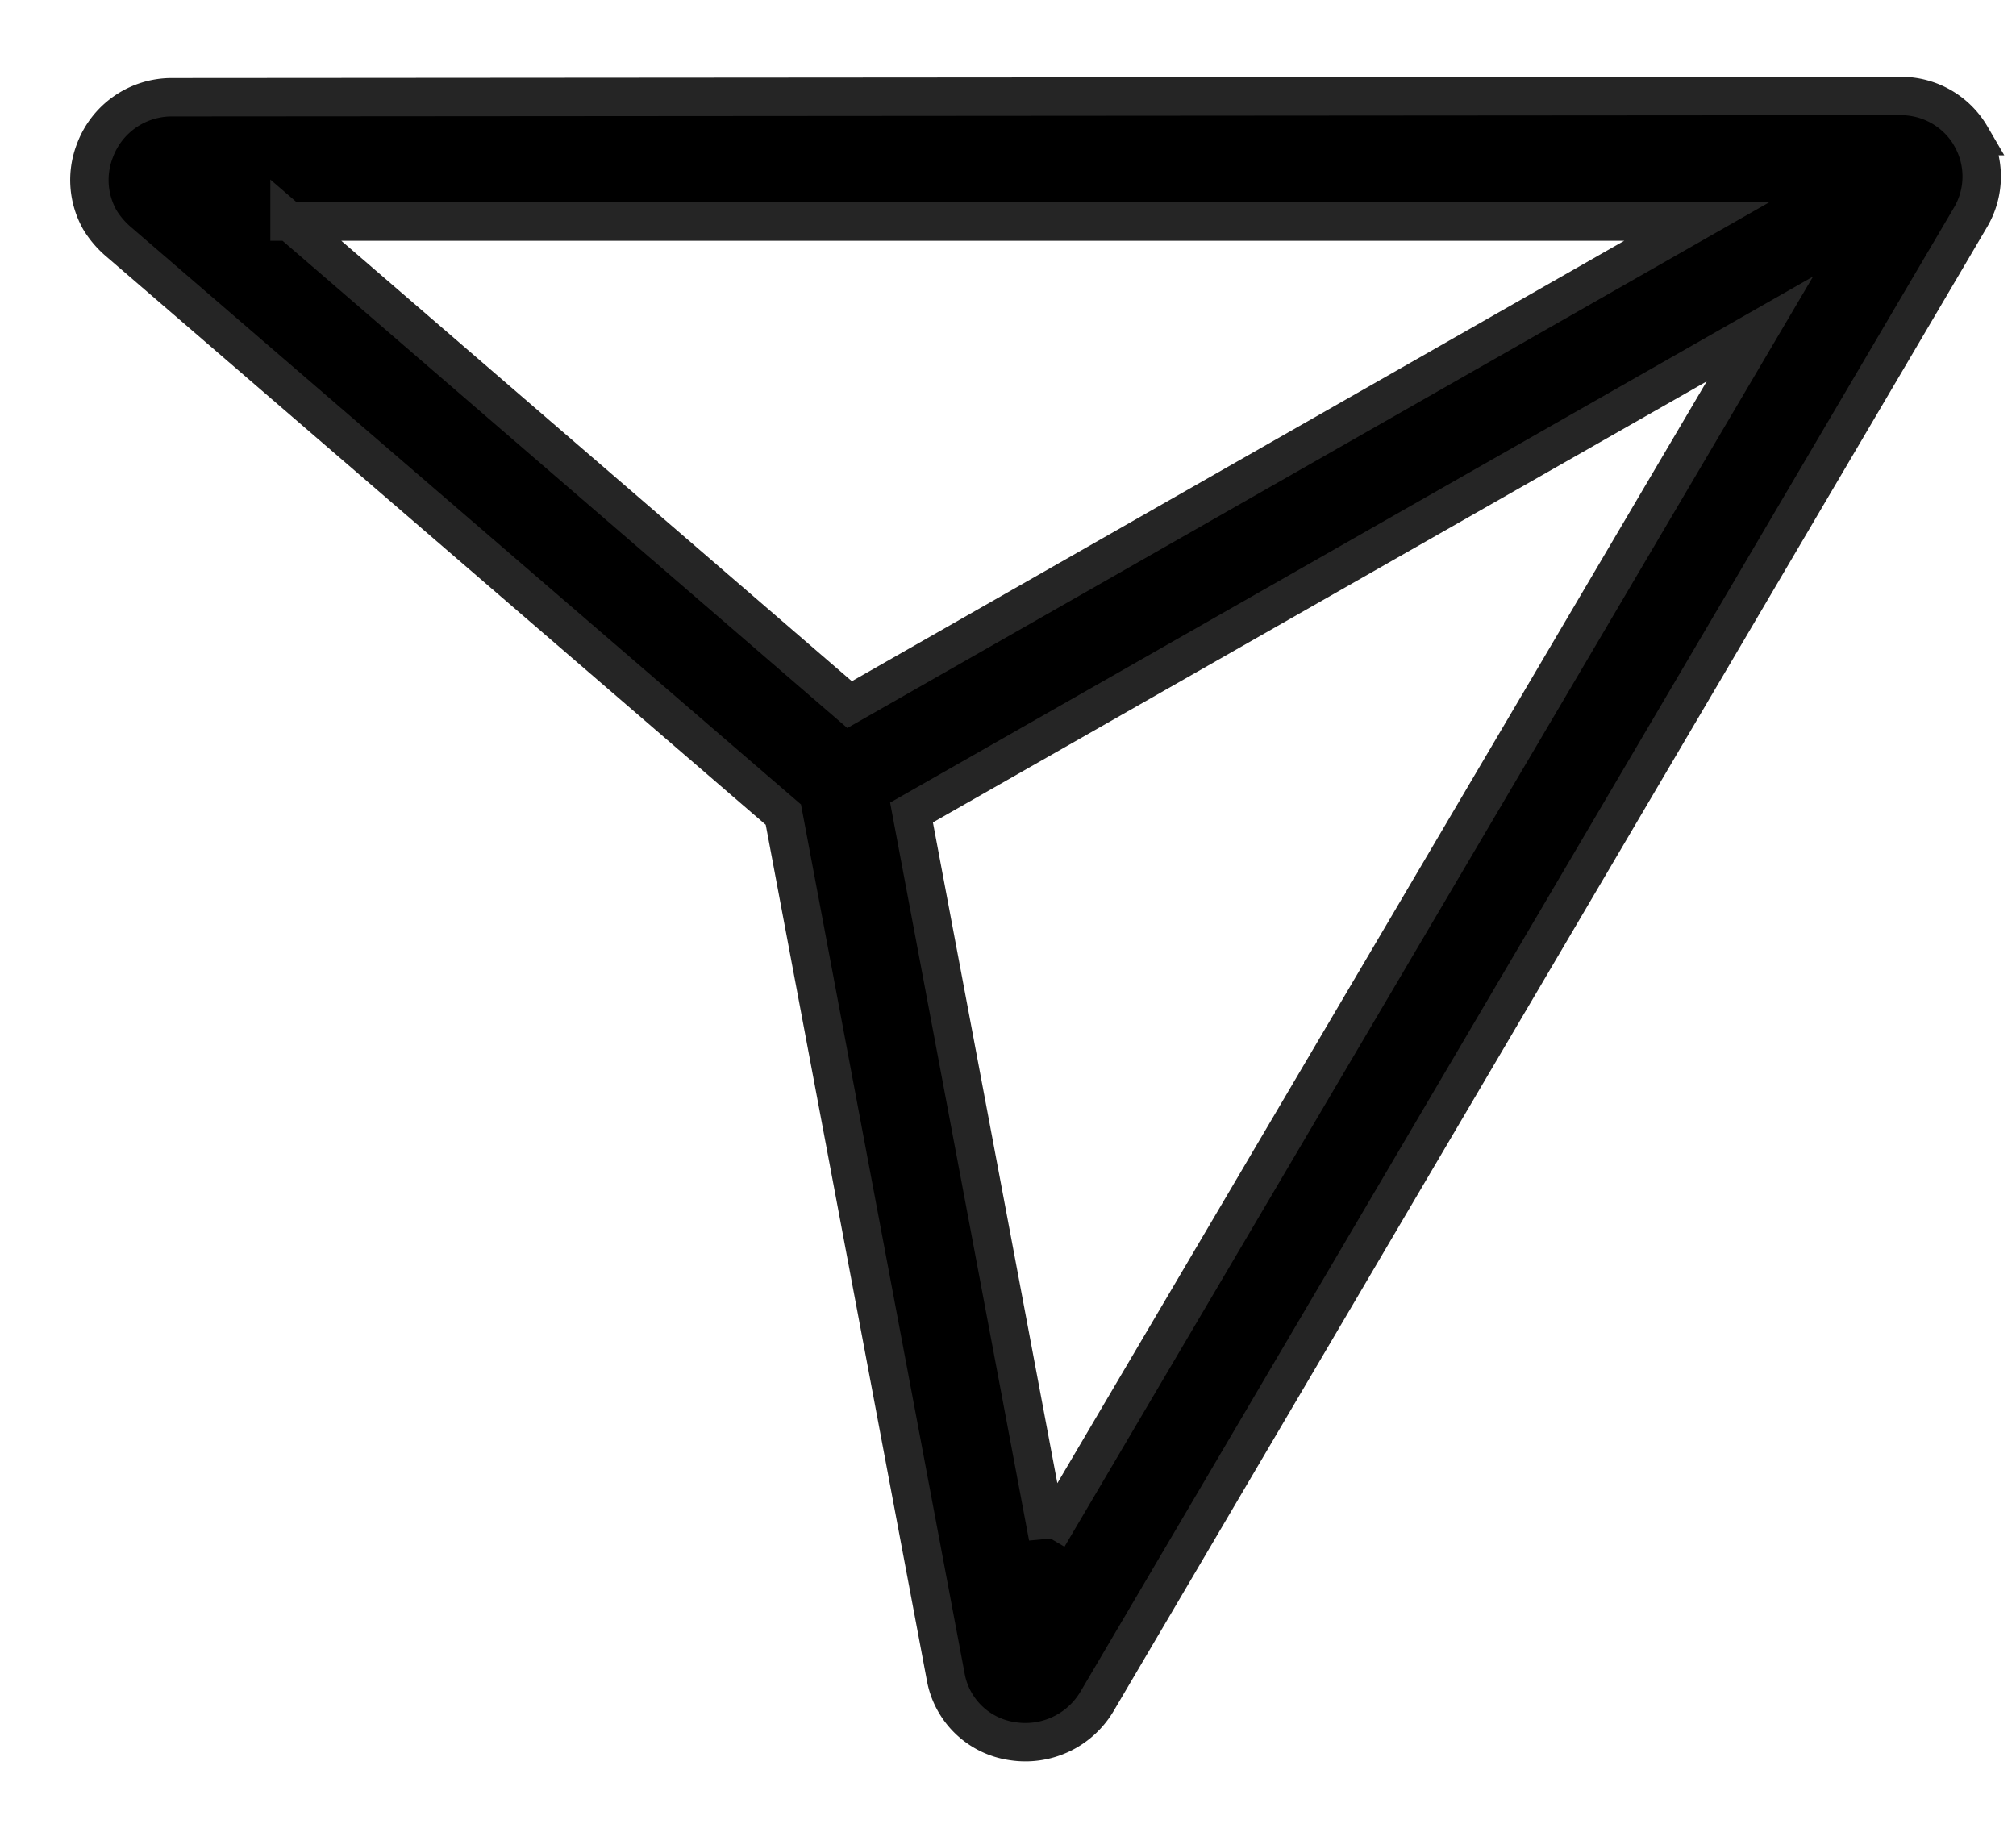 <svg width="21" height="19" fill="none" xmlns="http://www.w3.org/2000/svg"><path fill-rule="evenodd" clip-rule="evenodd" d="M20.53 1.418A.842.842 0 0019.793 1L1.79 1.013a.853.853 0 00-.802.558.845.845 0 00.052.719.955.955 0 00.183.218L8.16 8.486l1.691 8.98a.824.824 0 00.694.672.867.867 0 00.885-.419l9.094-15.451a.835.835 0 00.005-.85zm-17.514.89h14.658L8.85 7.34 3.016 2.307zm7.9 13.703L9.495 8.464l8.837-5.037-7.416 12.584z" fill="#000" stroke="#252525" stroke-width=".4"/></svg>